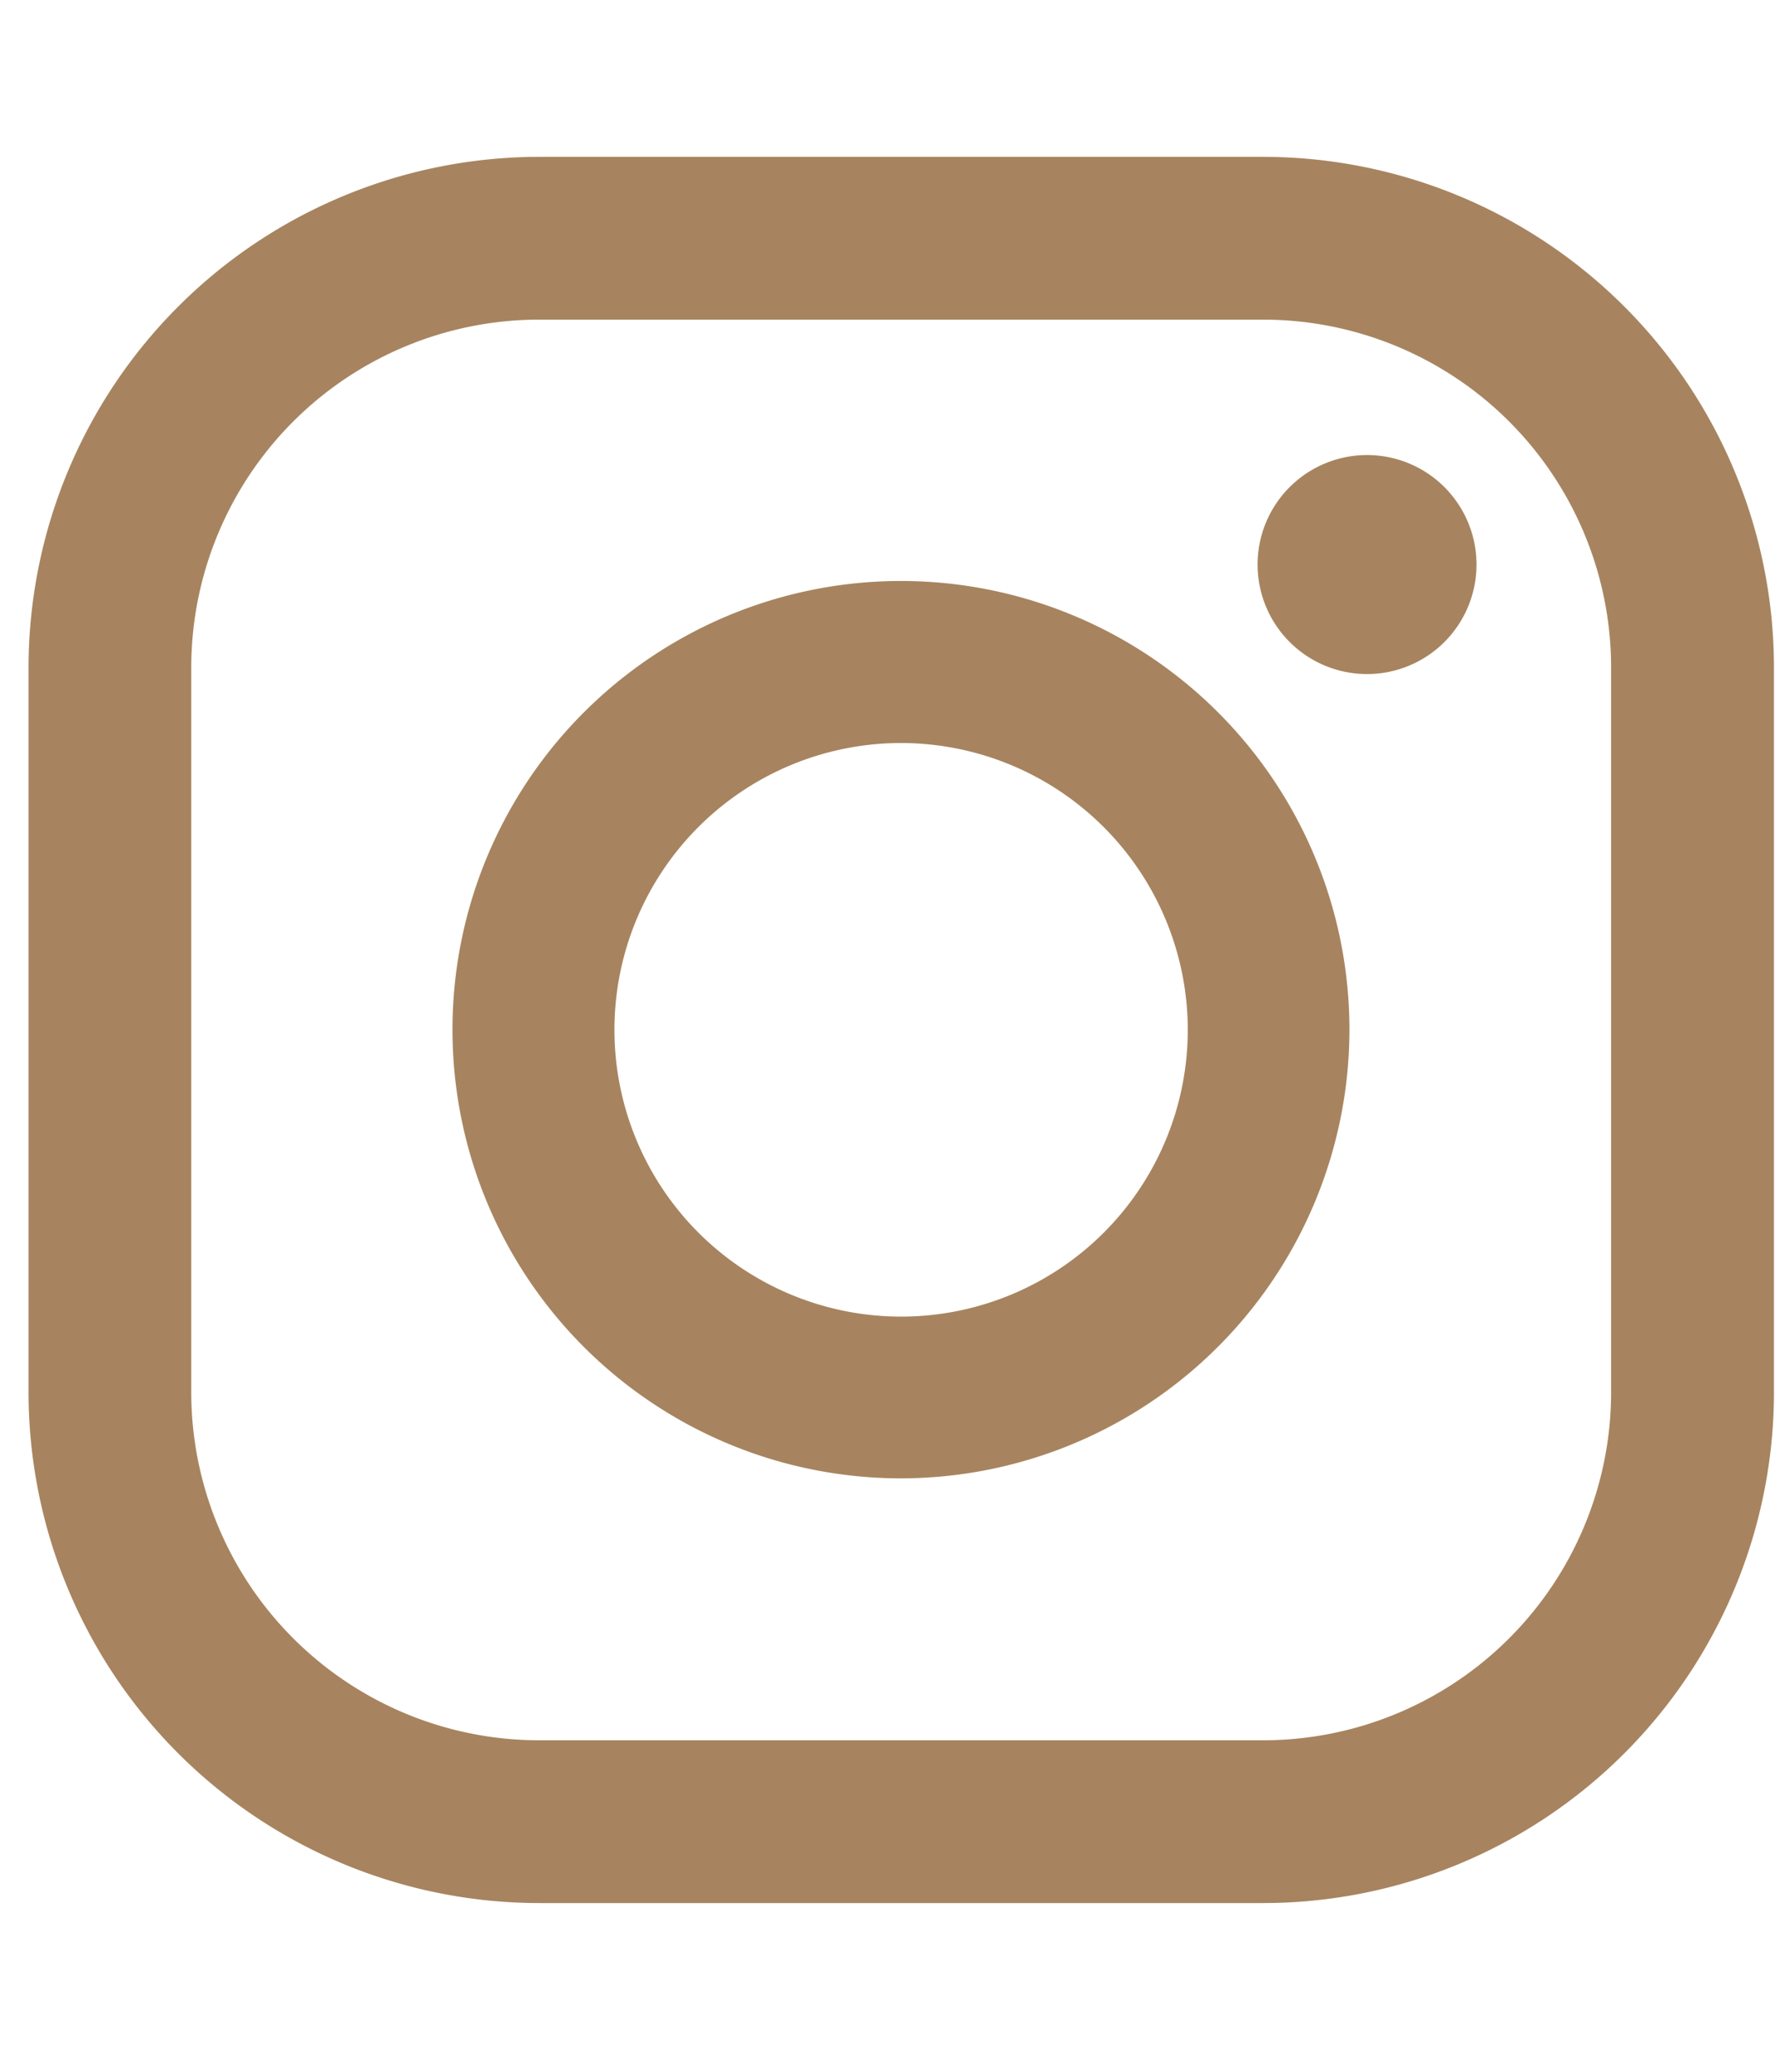 <svg xmlns="http://www.w3.org/2000/svg" width="12" height="14" viewBox="0 0 12 14"><g fill="#a7845f"><path d="M8.543 12.86h-4.9a3.454 3.454 0 01-3.45-3.45v-4.9a3.454 3.454 0 013.45-3.45h4.9a3.454 3.454 0 013.45 3.45v4.9a3.454 3.454 0 01-3.45 3.45zm-4.9-10.7a2.352 2.352 0 00-2.35 2.35v4.9a2.353 2.353 0 002.35 2.35h4.9a2.353 2.353 0 002.349-2.35v-4.9a2.352 2.352 0 00-2.349-2.35z"/><path d="M9.242 3.075a.74.74 0 11-.74.74.74.74 0 01.74-.74zM6.092 9.99a3.032 3.032 0 113.031-3.031A3.035 3.035 0 016.092 9.99zm0-4.969A1.938 1.938 0 108.03 6.959a1.94 1.94 0 00-1.938-1.938z"/></g></svg>